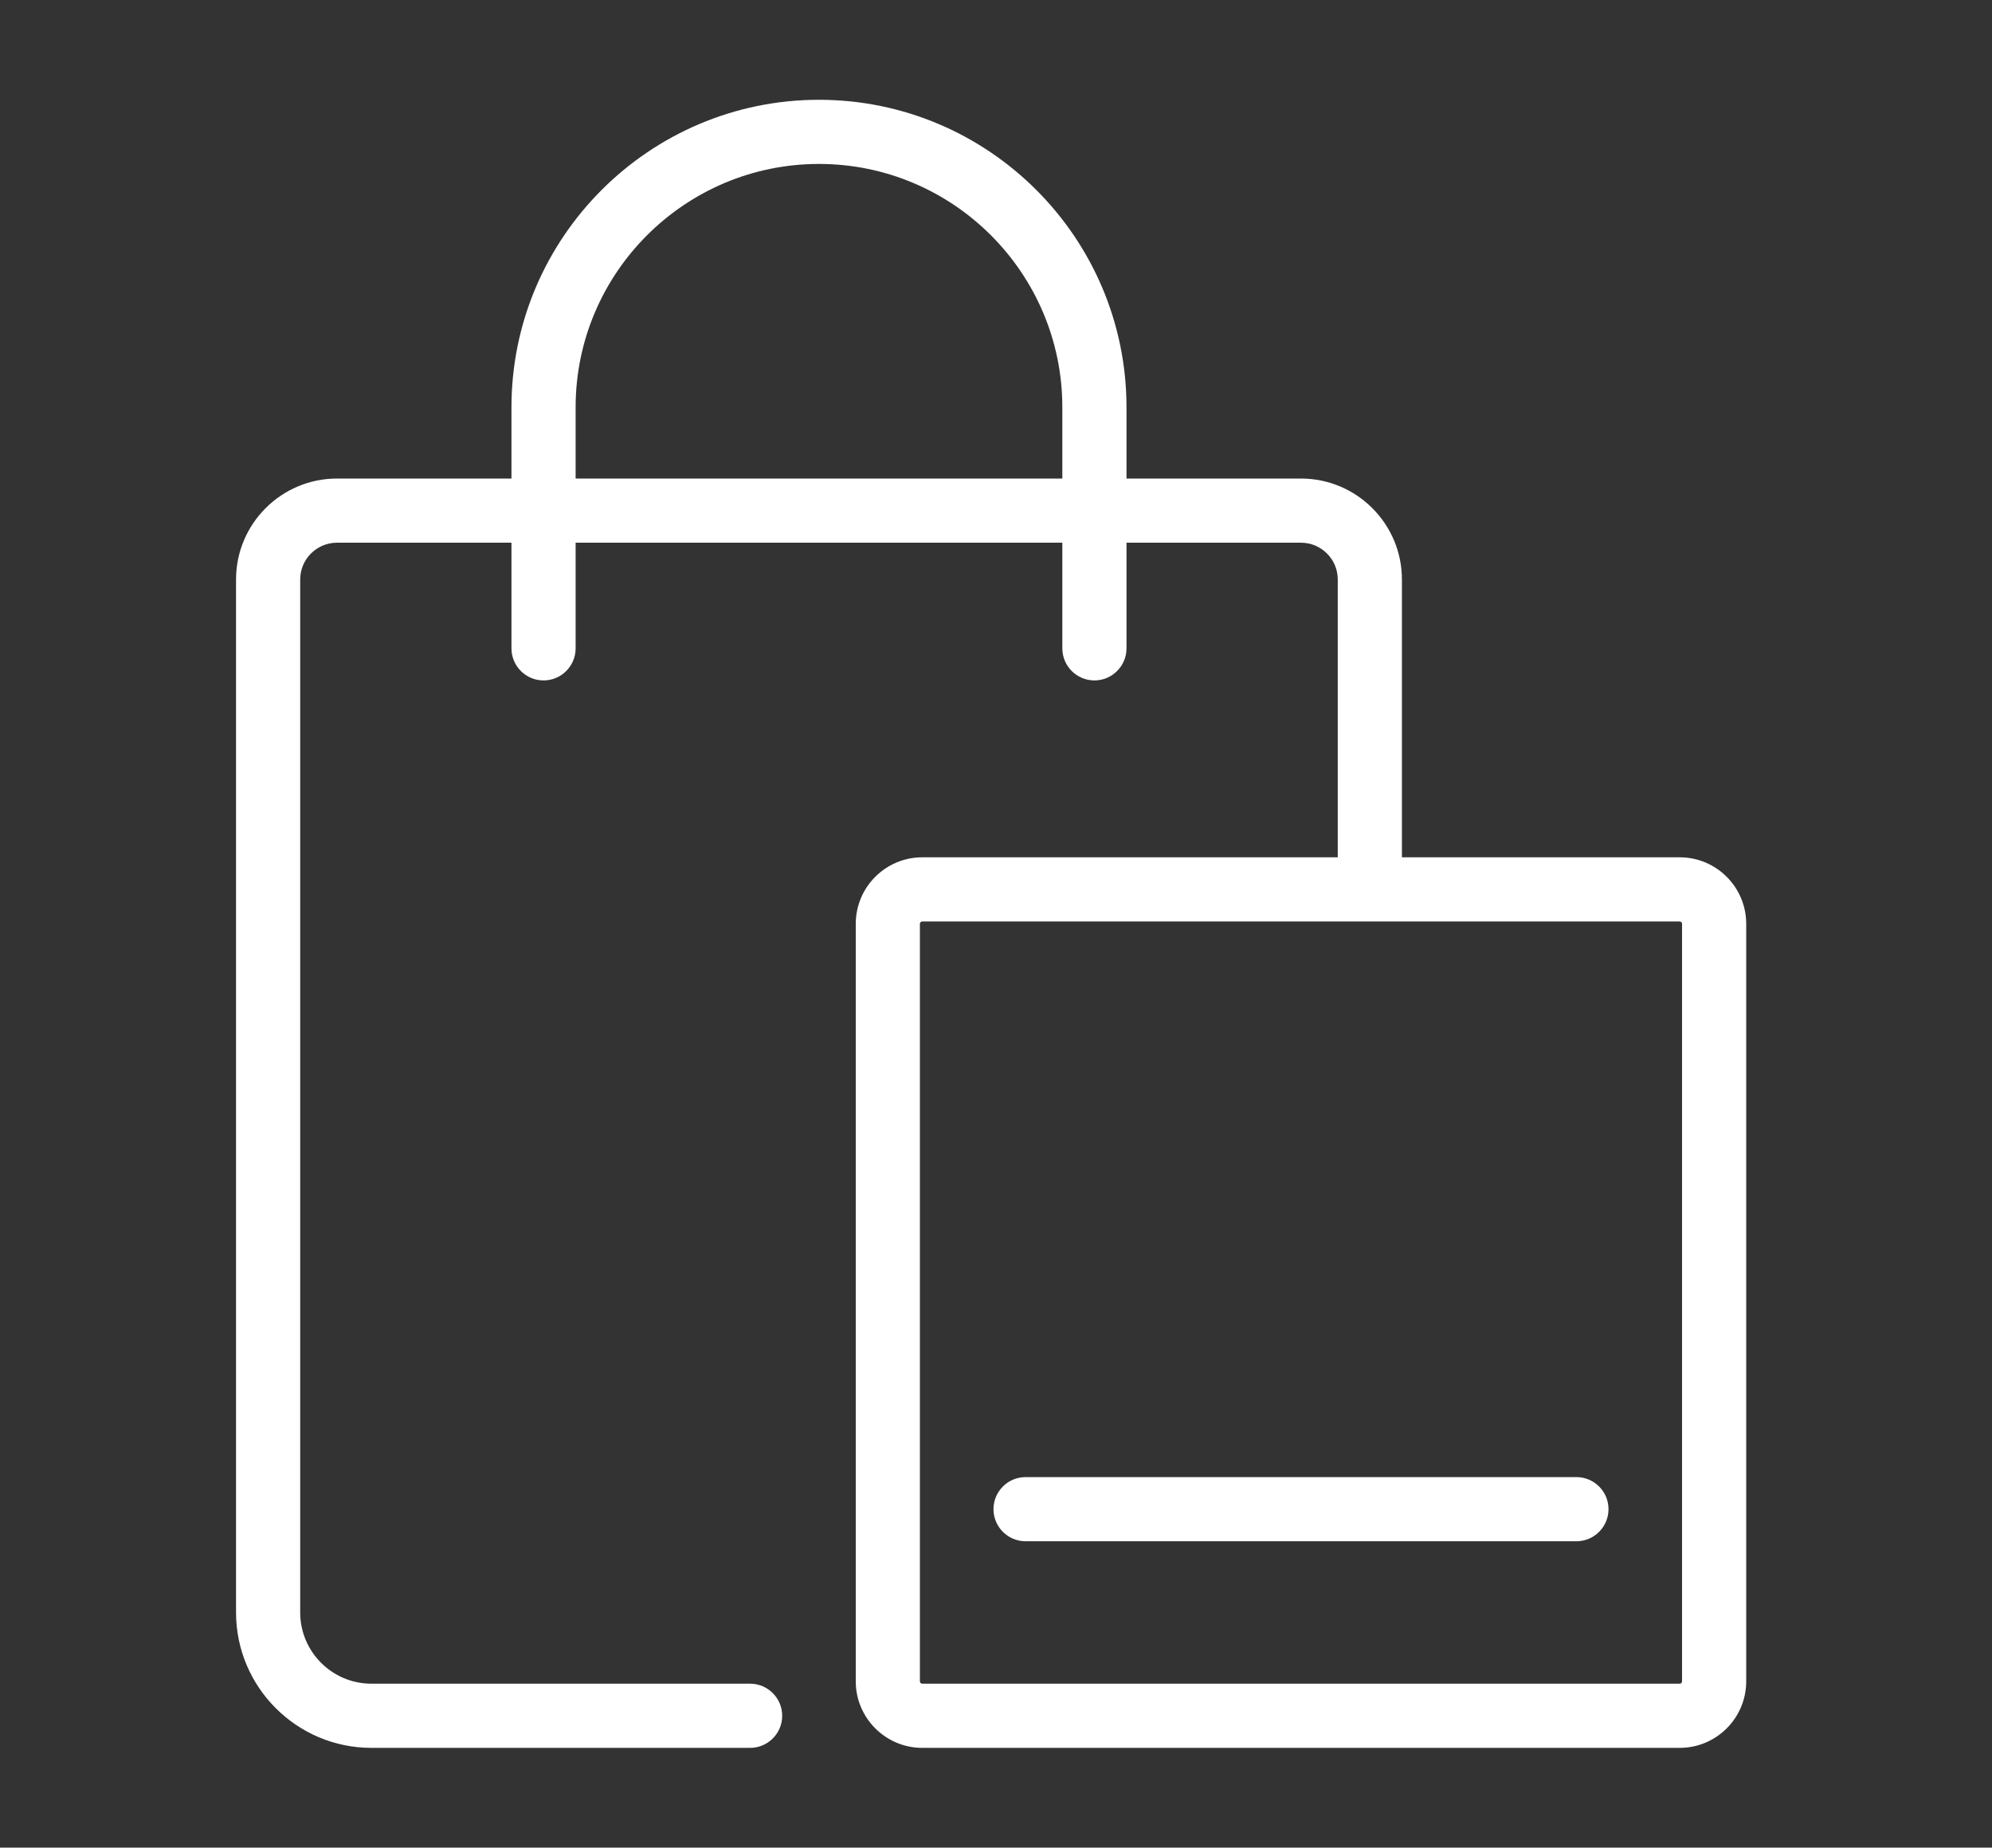 <svg style="fill-rule:evenodd;clip-rule:evenodd;stroke-linejoin:round;stroke-miterlimit:2;" xml:space="preserve" xmlns:xlink="http://www.w3.org/1999/xlink" xmlns="http://www.w3.org/2000/svg" version="1.1" viewBox="0 0 124 115" height="100%" width="100%">
    <rect x="0" y="0" width="124" height="115" fill="#333333" stroke="none"/>
    <g transform="matrix(1,0,0,1,-277.652,-517.5)">
        <g transform="matrix(1,0,0,1,277.652,517.5)" id="Page-43">
            <rect style="fill:none;" height="115" width="123.401" y="0" x="0"></rect>
            <g id="Layer-1">
                <g transform="matrix(1,0,0,1,66.129,89.649)">
                    <path style="fill:#fff;fill-rule:nonzero;" d="M0,-64.297L0,-59.864L-30.297,-59.864L-30.297,-64.297C-30.297,-72.649 -23.501,-79.445 -15.148,-79.445C-6.796,-79.445 0,-72.649 0,-64.297M38.577,-32.149L38.577,15.001C38.577,15.081 38.512,15.147 38.431,15.147L-8.719,15.147C-8.798,15.147 -8.866,15.08 -8.866,15.001L-8.866,-32.149C-8.866,-32.229 -8.798,-32.295 -8.719,-32.295L38.431,-32.295C38.512,-32.295 38.577,-32.23 38.577,-32.149M38.431,-36.289L21.139,-36.289L21.139,-53.581C21.139,-57.045 18.32,-59.864 14.856,-59.864L3.994,-59.864L3.994,-64.297C3.994,-74.851 -4.593,-83.438 -15.148,-83.438C-25.704,-83.438 -34.291,-74.851 -34.291,-64.297L-34.291,-59.864L-45.153,-59.864C-48.617,-59.864 -51.436,-57.045 -51.436,-53.581L-51.436,10.714C-51.436,15.36 -47.656,19.141 -43.009,19.141L-19.434,19.141C-18.334,19.141 -17.438,18.245 -17.438,17.144C-17.438,16.043 -18.334,15.147 -19.434,15.147L-43.009,15.147C-45.453,15.147 -47.442,13.158 -47.442,10.714L-47.442,-53.581C-47.442,-54.843 -46.415,-55.87 -45.153,-55.87L-34.291,-55.87L-34.291,-49.295C-34.291,-48.193 -33.395,-47.298 -32.294,-47.298C-31.193,-47.298 -30.297,-48.193 -30.297,-49.295L-30.297,-55.87L0,-55.87L0,-49.295C0,-48.193 0.896,-47.298 1.997,-47.298C3.098,-47.298 3.994,-48.193 3.994,-49.295L3.994,-55.87L14.856,-55.87C16.118,-55.87 17.145,-54.843 17.145,-53.581L17.145,-36.289L-8.719,-36.289C-11.001,-36.289 -12.859,-34.432 -12.859,-32.149L-12.859,15.001C-12.859,17.283 -11.001,19.141 -8.719,19.141L38.431,19.141C40.714,19.141 42.571,17.283 42.571,15.001L42.571,-32.149C42.571,-34.432 40.714,-36.289 38.431,-36.289"></path>
                </g>
                <g transform="matrix(1,0,0,1,98.131,95.93)">
                    <path style="fill:#fff;fill-rule:nonzero;" d="M0,-3.993L-34.291,-3.993C-35.392,-3.993 -36.288,-3.097 -36.288,-1.997C-36.288,-0.896 -35.392,0 -34.291,0L0,0C1.101,0 1.997,-0.896 1.997,-1.997C1.997,-3.097 1.101,-3.993 0,-3.993"></path>
                </g>
            </g>
        </g>
    </g>
</svg>
